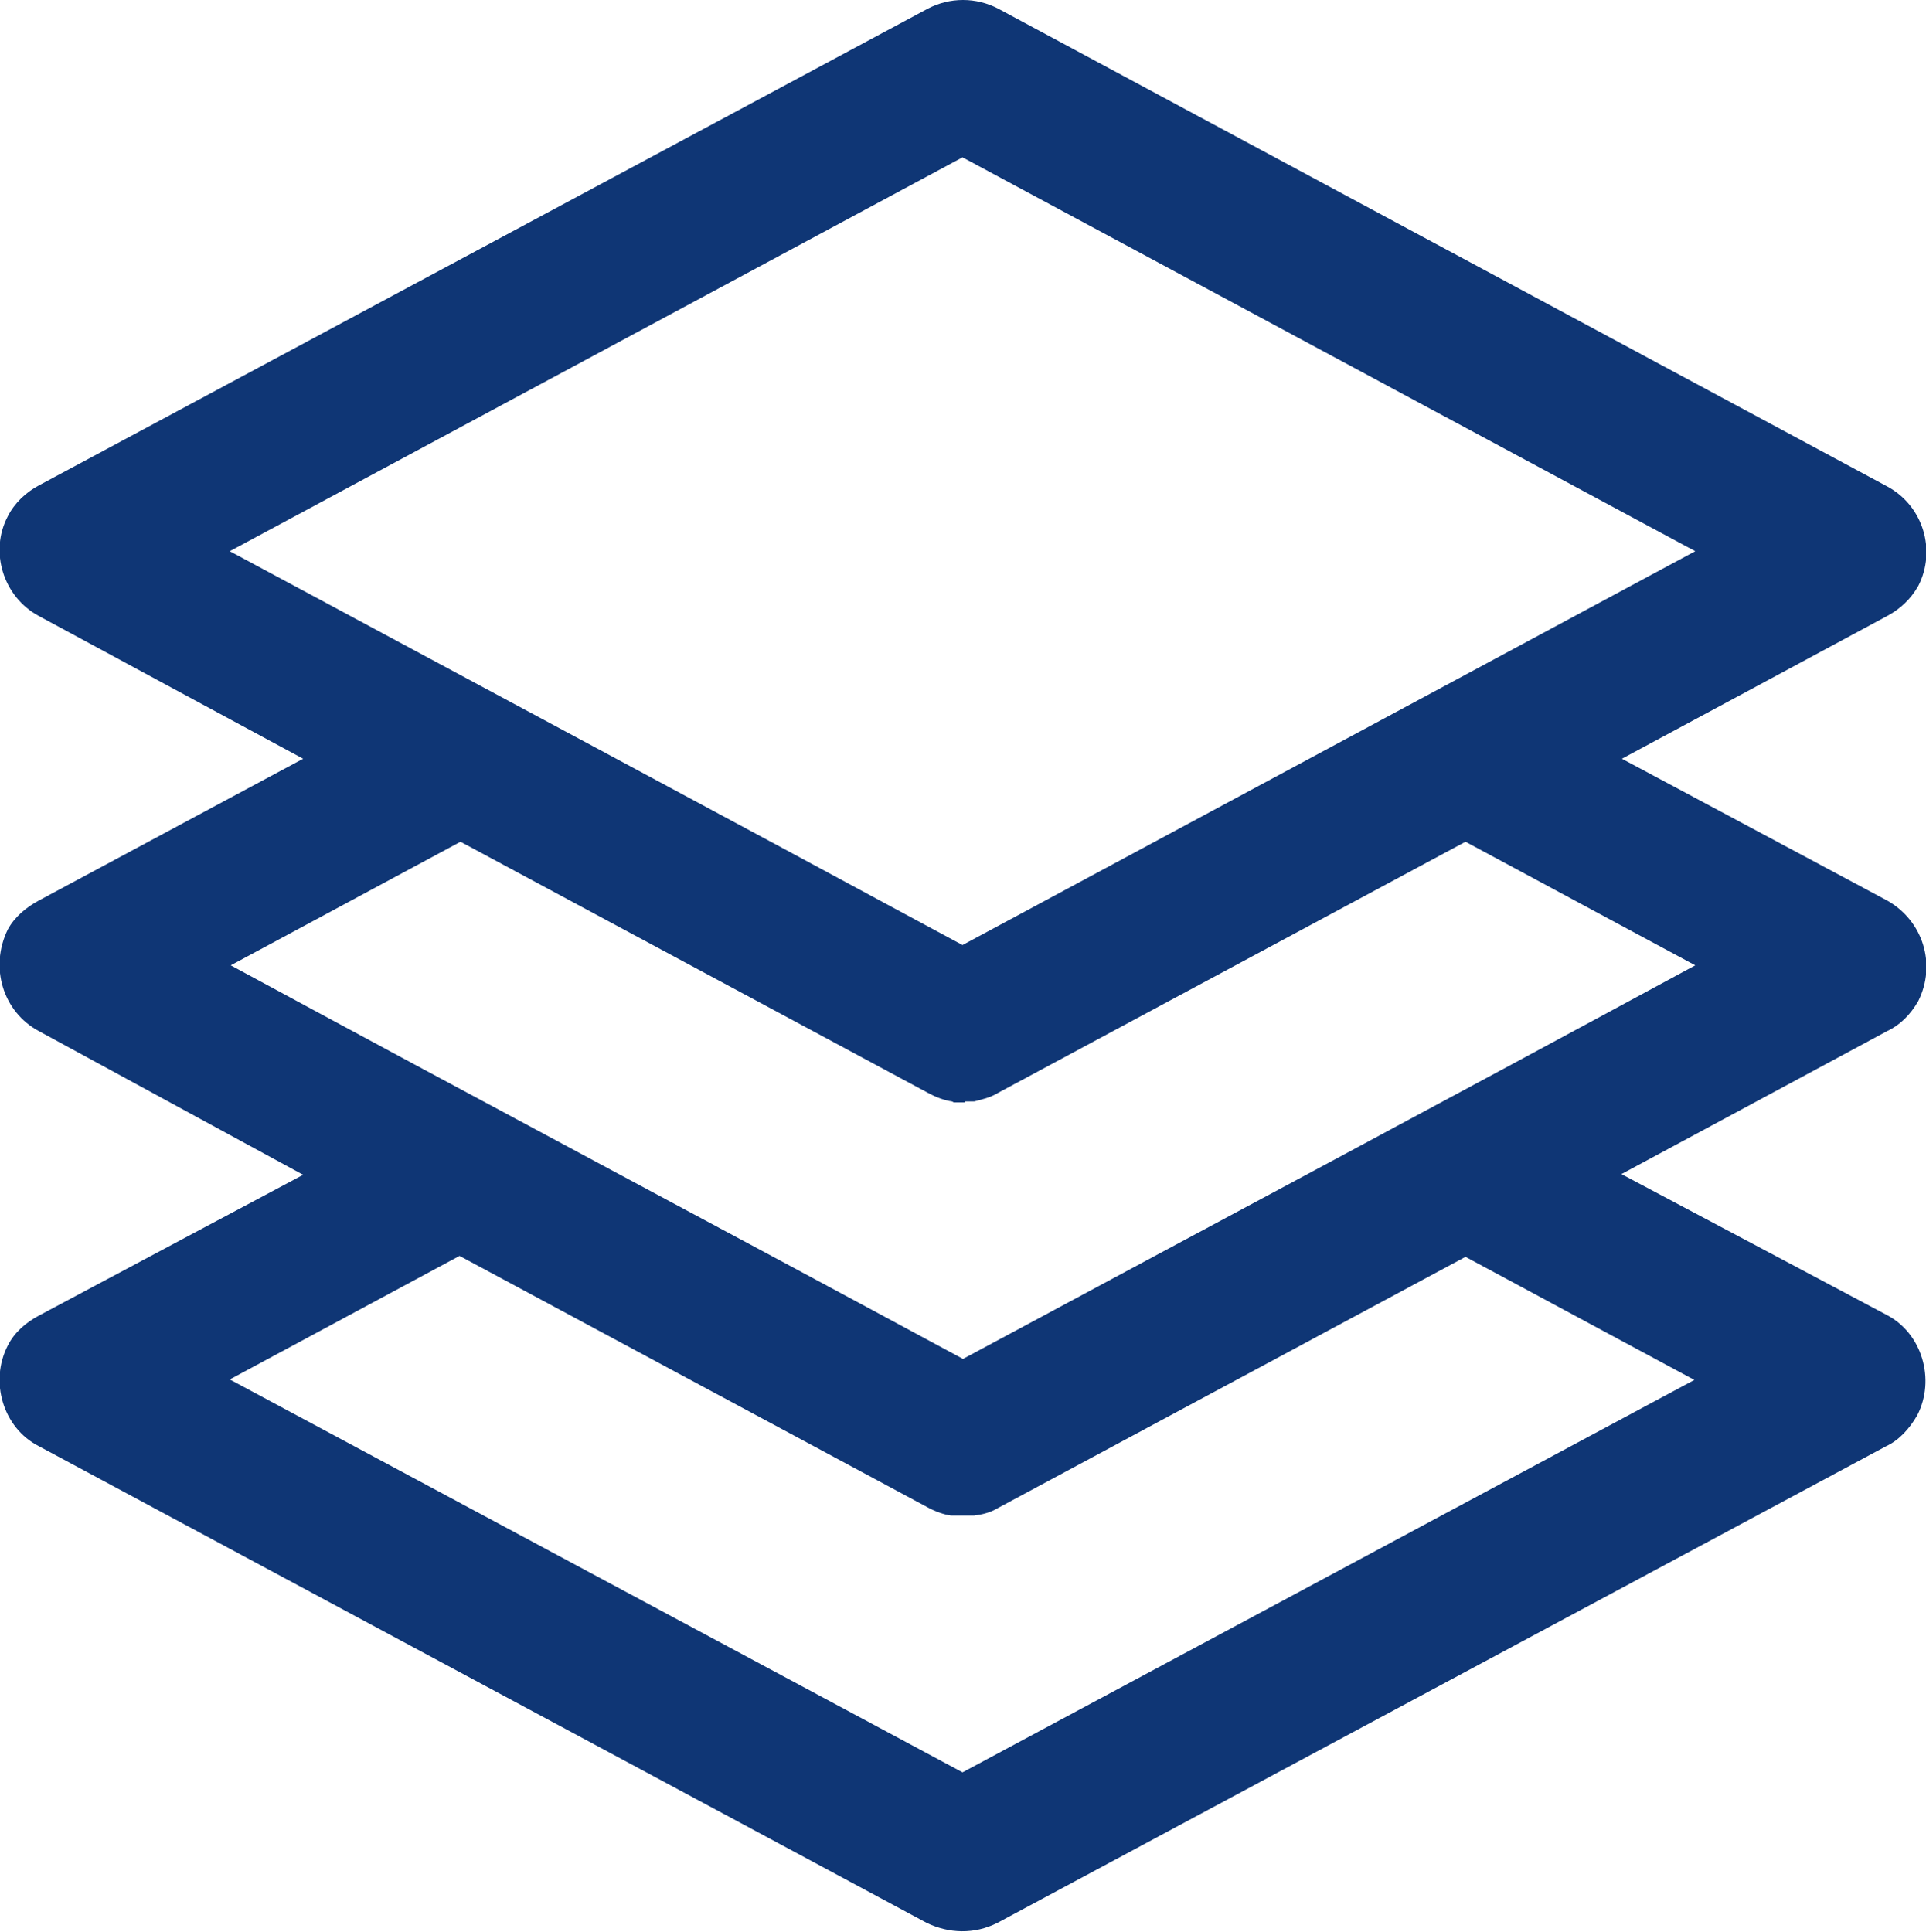 <?xml version="1.0" encoding="UTF-8"?>
<svg id="_图层_2" data-name="图层 2" xmlns="http://www.w3.org/2000/svg" viewBox="0 0 19.95 20.01">
  <defs>
    <style>
      .cls-1 {
        fill: #0f3675;
      }
    </style>
  </defs>
  <g id="_图层_1-2" data-name="图层 1">
    <path class="cls-1" d="M16.79,12.16l2.75,1.46c.37,.19,.51,.67,.32,1.04-.08,.14-.19,.26-.32,.32l-9.21,4.94c-.24,.12-.5,.11-.73,0L.4,14.98c-.37-.19-.51-.67-.32-1.04,.07-.14,.19-.24,.32-.31l2.74-1.46L.4,10.68c-.37-.2-.51-.66-.32-1.05,.07-.13,.19-.23,.32-.3l2.74-1.47L.4,6.38c-.37-.2-.51-.67-.32-1.03,.07-.14,.19-.25,.32-.32L9.61,.09c.23-.12,.5-.12,.73,0l9.21,4.95c.37,.2,.51,.66,.32,1.03-.08,.14-.19,.24-.32,.31l-2.75,1.48,2.75,1.47c.37,.21,.51,.66,.32,1.04-.08,.14-.19,.25-.32,.31l-2.75,1.48h0Zm.77,2.14h0l-2.38-1.28-4.84,2.6c-.08,.05-.17,.07-.25,.08h-.02s-.07,0-.07,0h-.15c-.07-.01-.16-.04-.25-.09l-4.84-2.6-2.38,1.28,7.59,4.07,7.59-4.07h0Zm-7.59-.22h0c2.53-1.36,5.06-2.71,7.59-4.08l-2.38-1.28-4.84,2.6c-.08,.05-.17,.07-.25,.09h-.09s-.01,.01-.01,.01h-.11s-.02-.01-.02-.01c-.07-.01-.16-.04-.25-.09l-4.84-2.6-2.38,1.28c2.53,1.37,5.07,2.72,7.59,4.08h0Zm0-4.29h0c2.53-1.36,5.06-2.72,7.59-4.08L9.97,1.63,2.38,5.71c2.53,1.36,5.07,2.72,7.59,4.08h0Z"/>
  </g>
</svg>